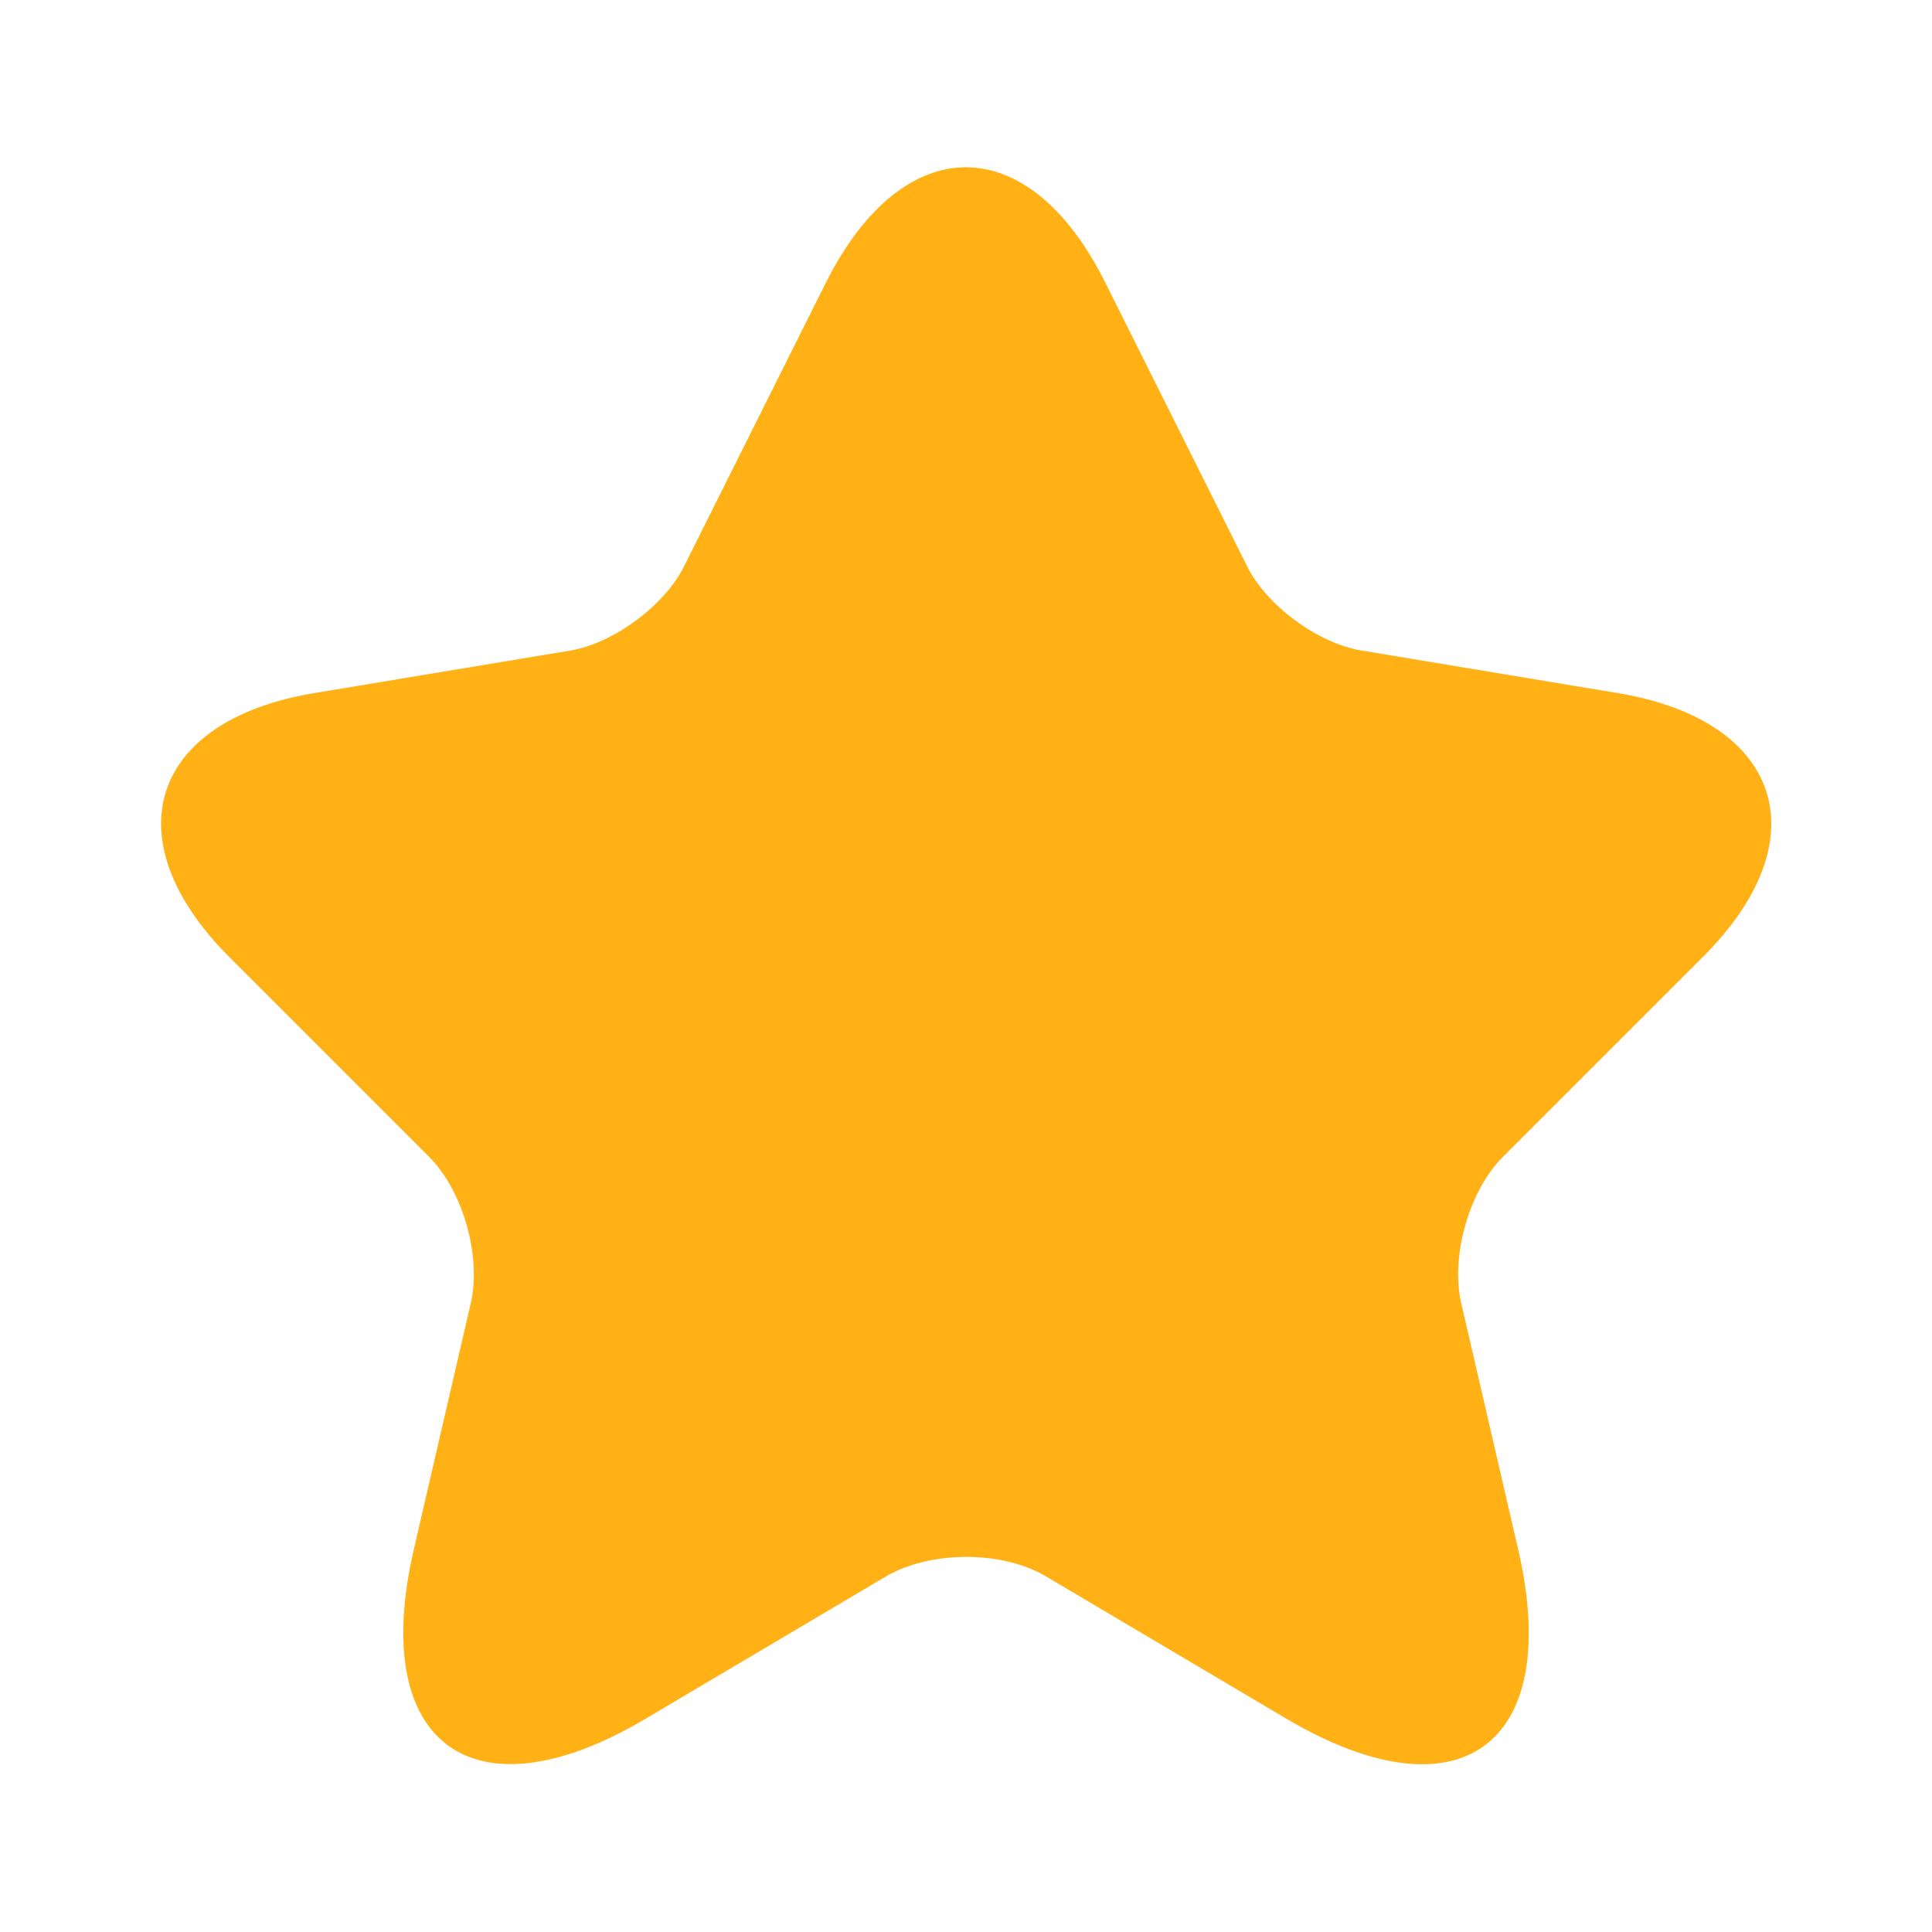 <?xml version="1.0" encoding="UTF-8"?> <svg xmlns="http://www.w3.org/2000/svg" width="48" height="48" viewBox="0 0 48 48" fill="none"> <path d="M27.46 7.021L30.98 14.061C31.46 15.041 32.74 15.981 33.82 16.161L40.2 17.221C44.28 17.901 45.24 20.861 42.3 23.781L37.34 28.741C36.5 29.581 36.04 31.201 36.3 32.361L37.72 38.501C38.84 43.361 36.26 45.241 31.96 42.701L25.98 39.161C24.9 38.521 23.12 38.521 22.02 39.161L16.04 42.701C11.76 45.241 9.16 43.341 10.28 38.501L11.7 32.361C11.96 31.201 11.5 29.581 10.66 28.741L5.7 23.781C2.78 20.861 3.72 17.901 7.8 17.221L14.18 16.161C15.24 15.981 16.52 15.041 17 14.061L20.52 7.021C22.44 3.201 25.56 3.201 27.46 7.021Z" fill="#FFB115"></path> </svg> 